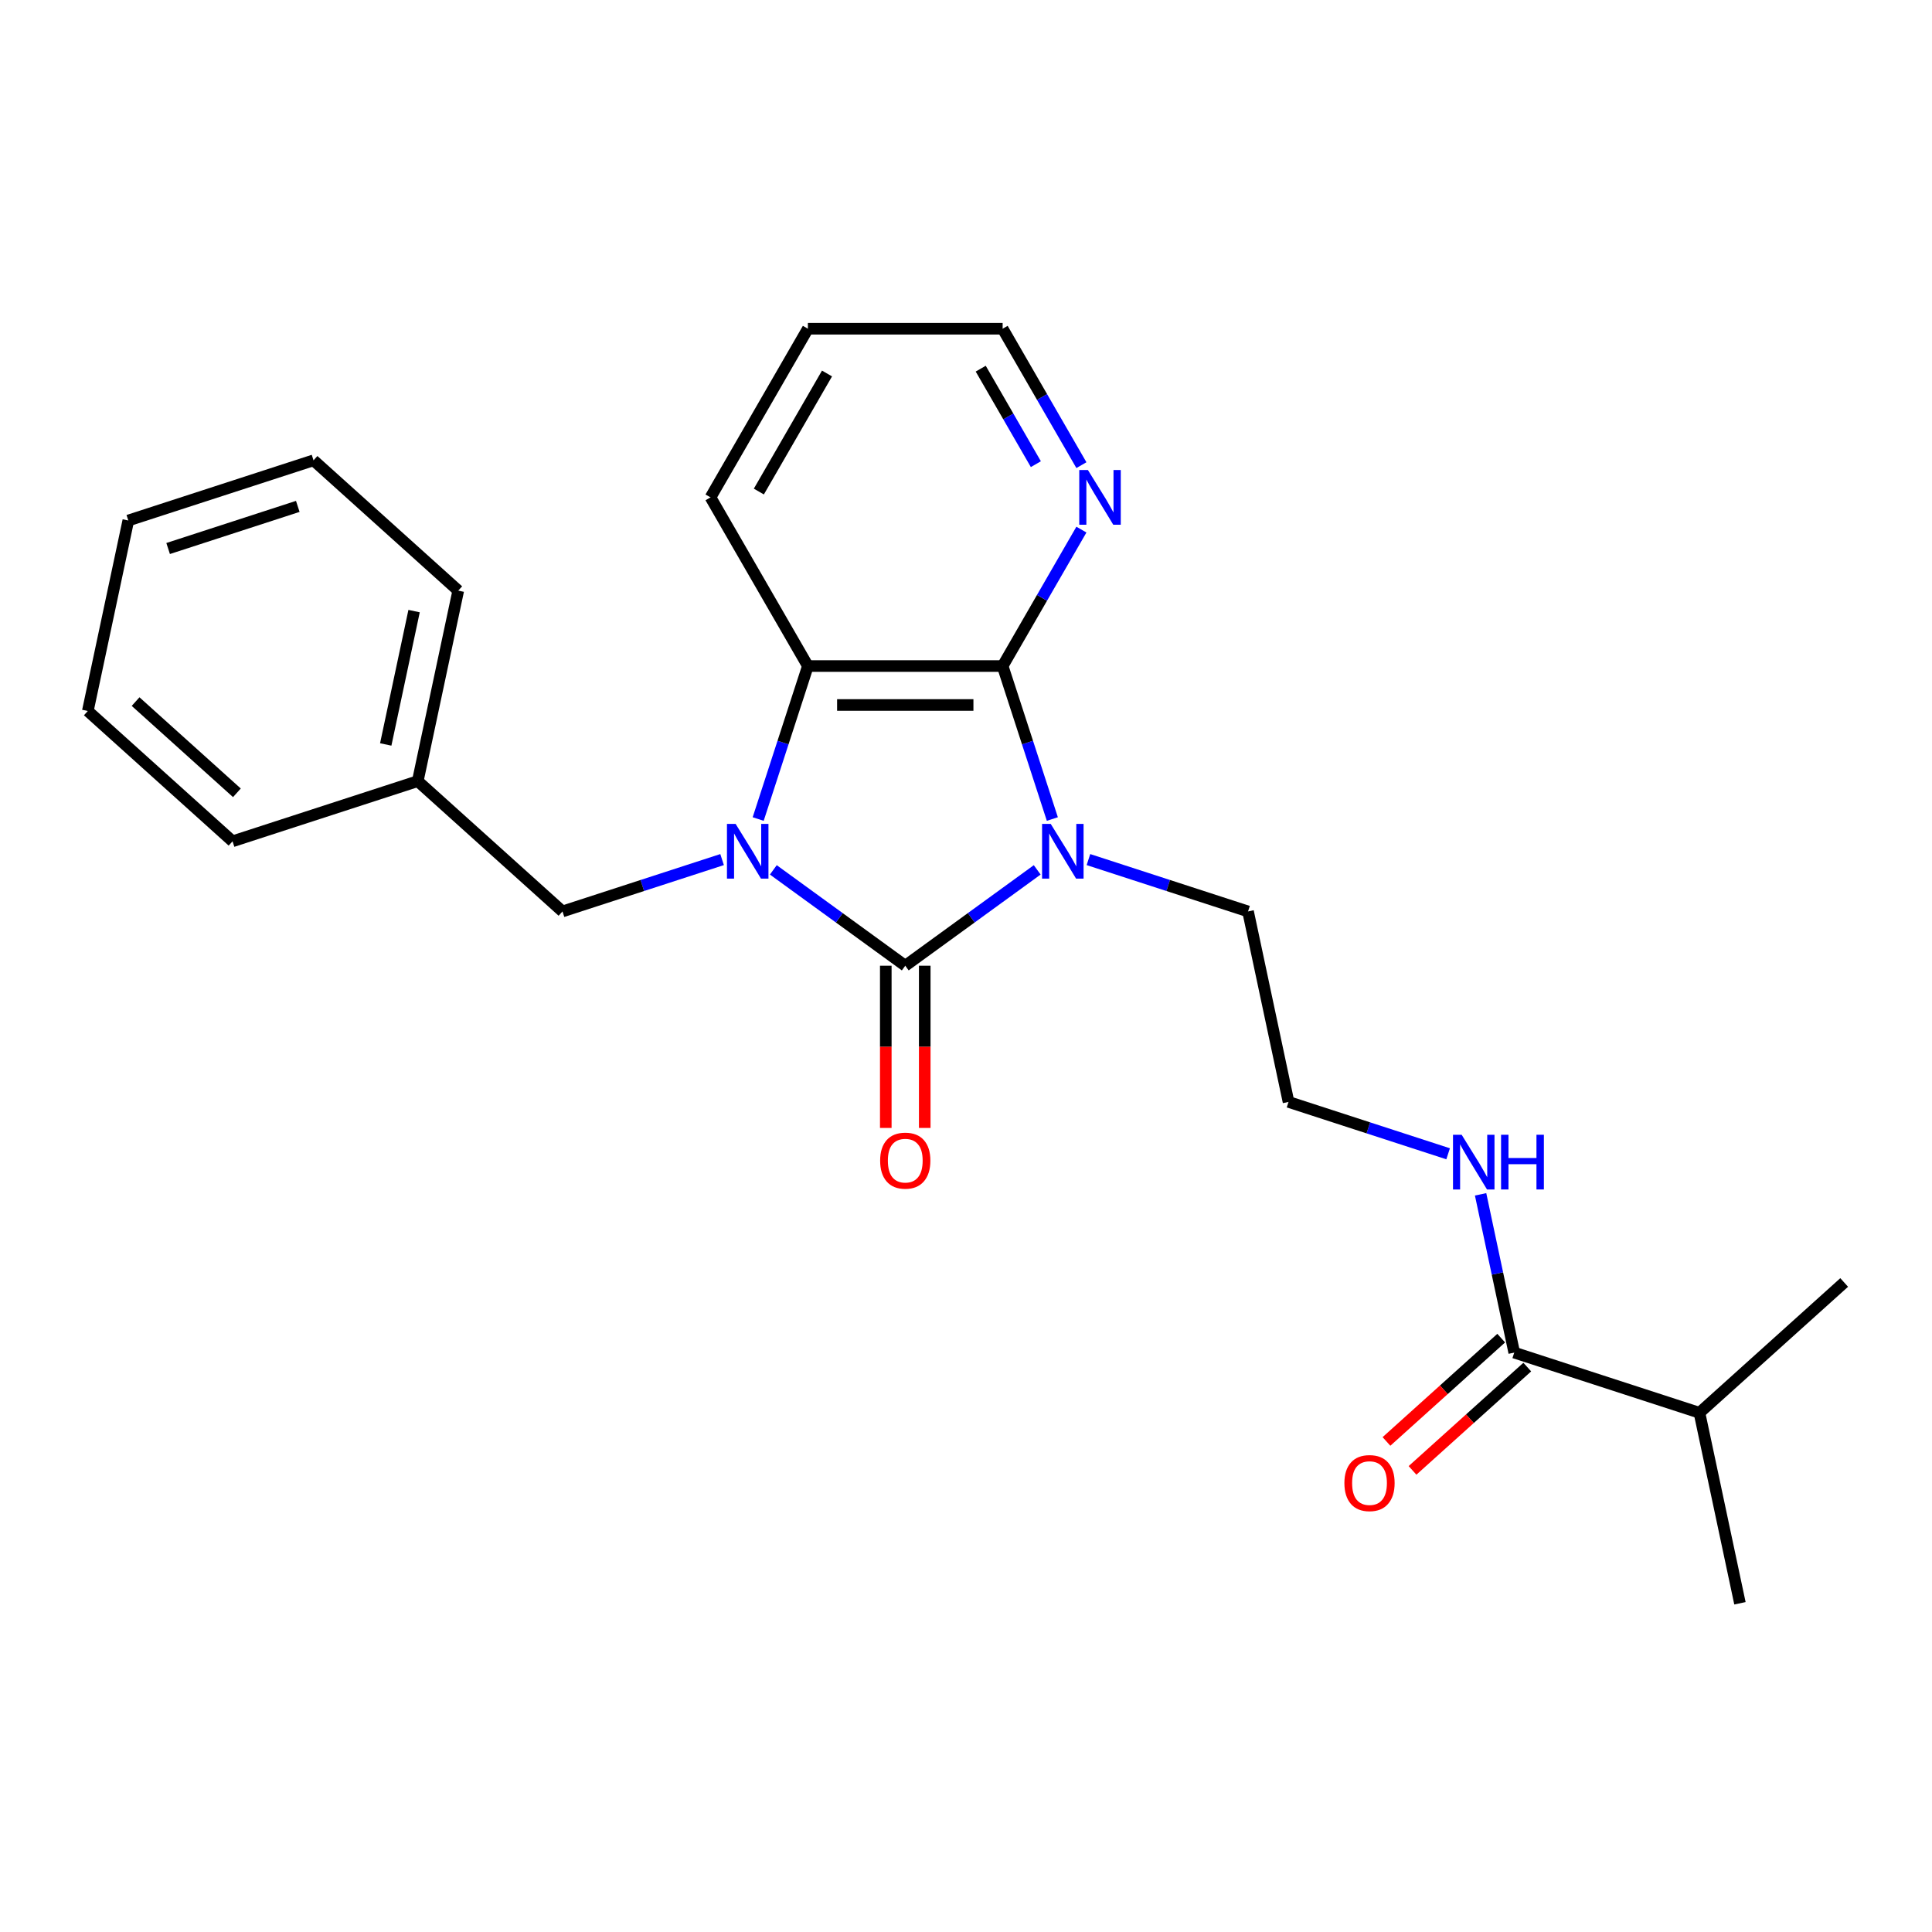 <?xml version='1.0' encoding='iso-8859-1'?>
<svg version='1.1' baseProfile='full'
              xmlns='http://www.w3.org/2000/svg'
                      xmlns:rdkit='http://www.rdkit.org/xml'
                      xmlns:xlink='http://www.w3.org/1999/xlink'
                  xml:space='preserve'
width='1000px' height='1000px' viewBox='0 0 1000 1000'>
<!-- END OF HEADER -->
<rect style='opacity:1.0;fill:#FFFFFF;stroke:none' width='1000' height='1000' x='0' y='0'> </rect>
<path class='bond-0' d='M 536.854,450.242 L 502.708,475.05' style='fill:none;fill-rule:evenodd;stroke:#0000FF;stroke-width:6px;stroke-linecap:butt;stroke-linejoin:miter;stroke-opacity:1' />
<path class='bond-0' d='M 502.708,475.05 L 468.563,499.858' style='fill:none;fill-rule:evenodd;stroke:#000000;stroke-width:6px;stroke-linecap:butt;stroke-linejoin:miter;stroke-opacity:1' />
<path class='bond-2' d='M 544.694,423.928 L 531.829,384.334' style='fill:none;fill-rule:evenodd;stroke:#0000FF;stroke-width:6px;stroke-linecap:butt;stroke-linejoin:miter;stroke-opacity:1' />
<path class='bond-2' d='M 531.829,384.334 L 518.964,344.74' style='fill:none;fill-rule:evenodd;stroke:#000000;stroke-width:6px;stroke-linecap:butt;stroke-linejoin:miter;stroke-opacity:1' />
<path class='bond-9' d='M 563.374,444.917 L 604.678,458.337' style='fill:none;fill-rule:evenodd;stroke:#0000FF;stroke-width:6px;stroke-linecap:butt;stroke-linejoin:miter;stroke-opacity:1' />
<path class='bond-9' d='M 604.678,458.337 L 645.982,471.758' style='fill:none;fill-rule:evenodd;stroke:#000000;stroke-width:6px;stroke-linecap:butt;stroke-linejoin:miter;stroke-opacity:1' />
<path class='bond-1' d='M 468.563,499.858 L 434.418,475.05' style='fill:none;fill-rule:evenodd;stroke:#000000;stroke-width:6px;stroke-linecap:butt;stroke-linejoin:miter;stroke-opacity:1' />
<path class='bond-1' d='M 434.418,475.05 L 400.273,450.242' style='fill:none;fill-rule:evenodd;stroke:#0000FF;stroke-width:6px;stroke-linecap:butt;stroke-linejoin:miter;stroke-opacity:1' />
<path class='bond-7' d='M 458.483,499.858 L 458.483,541.839' style='fill:none;fill-rule:evenodd;stroke:#000000;stroke-width:6px;stroke-linecap:butt;stroke-linejoin:miter;stroke-opacity:1' />
<path class='bond-7' d='M 458.483,541.839 L 458.483,583.82' style='fill:none;fill-rule:evenodd;stroke:#FF0000;stroke-width:6px;stroke-linecap:butt;stroke-linejoin:miter;stroke-opacity:1' />
<path class='bond-7' d='M 478.643,499.858 L 478.643,541.839' style='fill:none;fill-rule:evenodd;stroke:#000000;stroke-width:6px;stroke-linecap:butt;stroke-linejoin:miter;stroke-opacity:1' />
<path class='bond-7' d='M 478.643,541.839 L 478.643,583.82' style='fill:none;fill-rule:evenodd;stroke:#FF0000;stroke-width:6px;stroke-linecap:butt;stroke-linejoin:miter;stroke-opacity:1' />
<path class='bond-5' d='M 373.752,444.917 L 332.448,458.337' style='fill:none;fill-rule:evenodd;stroke:#0000FF;stroke-width:6px;stroke-linecap:butt;stroke-linejoin:miter;stroke-opacity:1' />
<path class='bond-5' d='M 332.448,458.337 L 291.144,471.758' style='fill:none;fill-rule:evenodd;stroke:#000000;stroke-width:6px;stroke-linecap:butt;stroke-linejoin:miter;stroke-opacity:1' />
<path class='bond-24' d='M 392.432,423.928 L 405.297,384.334' style='fill:none;fill-rule:evenodd;stroke:#0000FF;stroke-width:6px;stroke-linecap:butt;stroke-linejoin:miter;stroke-opacity:1' />
<path class='bond-24' d='M 405.297,384.334 L 418.162,344.74' style='fill:none;fill-rule:evenodd;stroke:#000000;stroke-width:6px;stroke-linecap:butt;stroke-linejoin:miter;stroke-opacity:1' />
<path class='bond-3' d='M 518.964,344.74 L 418.162,344.74' style='fill:none;fill-rule:evenodd;stroke:#000000;stroke-width:6px;stroke-linecap:butt;stroke-linejoin:miter;stroke-opacity:1' />
<path class='bond-3' d='M 503.844,364.9 L 433.282,364.9' style='fill:none;fill-rule:evenodd;stroke:#000000;stroke-width:6px;stroke-linecap:butt;stroke-linejoin:miter;stroke-opacity:1' />
<path class='bond-6' d='M 518.964,344.74 L 539.35,309.431' style='fill:none;fill-rule:evenodd;stroke:#000000;stroke-width:6px;stroke-linecap:butt;stroke-linejoin:miter;stroke-opacity:1' />
<path class='bond-6' d='M 539.35,309.431 L 559.735,274.123' style='fill:none;fill-rule:evenodd;stroke:#0000FF;stroke-width:6px;stroke-linecap:butt;stroke-linejoin:miter;stroke-opacity:1' />
<path class='bond-14' d='M 418.162,344.74 L 367.761,257.443' style='fill:none;fill-rule:evenodd;stroke:#000000;stroke-width:6px;stroke-linecap:butt;stroke-linejoin:miter;stroke-opacity:1' />
<path class='bond-4' d='M 783.766,700.106 L 775.06,659.146' style='fill:none;fill-rule:evenodd;stroke:#000000;stroke-width:6px;stroke-linecap:butt;stroke-linejoin:miter;stroke-opacity:1' />
<path class='bond-4' d='M 775.06,659.146 L 766.354,618.187' style='fill:none;fill-rule:evenodd;stroke:#0000FF;stroke-width:6px;stroke-linecap:butt;stroke-linejoin:miter;stroke-opacity:1' />
<path class='bond-8' d='M 777.021,692.615 L 747.326,719.352' style='fill:none;fill-rule:evenodd;stroke:#000000;stroke-width:6px;stroke-linecap:butt;stroke-linejoin:miter;stroke-opacity:1' />
<path class='bond-8' d='M 747.326,719.352 L 717.631,746.09' style='fill:none;fill-rule:evenodd;stroke:#FF0000;stroke-width:6px;stroke-linecap:butt;stroke-linejoin:miter;stroke-opacity:1' />
<path class='bond-8' d='M 790.511,707.597 L 760.816,734.335' style='fill:none;fill-rule:evenodd;stroke:#000000;stroke-width:6px;stroke-linecap:butt;stroke-linejoin:miter;stroke-opacity:1' />
<path class='bond-8' d='M 760.816,734.335 L 731.121,761.072' style='fill:none;fill-rule:evenodd;stroke:#FF0000;stroke-width:6px;stroke-linecap:butt;stroke-linejoin:miter;stroke-opacity:1' />
<path class='bond-11' d='M 783.766,700.106 L 879.635,731.255' style='fill:none;fill-rule:evenodd;stroke:#000000;stroke-width:6px;stroke-linecap:butt;stroke-linejoin:miter;stroke-opacity:1' />
<path class='bond-12' d='M 291.144,471.758 L 216.234,404.308' style='fill:none;fill-rule:evenodd;stroke:#000000;stroke-width:6px;stroke-linecap:butt;stroke-linejoin:miter;stroke-opacity:1' />
<path class='bond-15' d='M 559.735,240.762 L 539.35,205.454' style='fill:none;fill-rule:evenodd;stroke:#0000FF;stroke-width:6px;stroke-linecap:butt;stroke-linejoin:miter;stroke-opacity:1' />
<path class='bond-15' d='M 539.35,205.454 L 518.964,170.145' style='fill:none;fill-rule:evenodd;stroke:#000000;stroke-width:6px;stroke-linecap:butt;stroke-linejoin:miter;stroke-opacity:1' />
<path class='bond-15' d='M 536.16,240.25 L 521.89,215.534' style='fill:none;fill-rule:evenodd;stroke:#0000FF;stroke-width:6px;stroke-linecap:butt;stroke-linejoin:miter;stroke-opacity:1' />
<path class='bond-15' d='M 521.89,215.534 L 507.62,190.818' style='fill:none;fill-rule:evenodd;stroke:#000000;stroke-width:6px;stroke-linecap:butt;stroke-linejoin:miter;stroke-opacity:1' />
<path class='bond-13' d='M 645.982,471.758 L 666.94,570.357' style='fill:none;fill-rule:evenodd;stroke:#000000;stroke-width:6px;stroke-linecap:butt;stroke-linejoin:miter;stroke-opacity:1' />
<path class='bond-10' d='M 749.548,597.198 L 708.244,583.778' style='fill:none;fill-rule:evenodd;stroke:#0000FF;stroke-width:6px;stroke-linecap:butt;stroke-linejoin:miter;stroke-opacity:1' />
<path class='bond-10' d='M 708.244,583.778 L 666.94,570.357' style='fill:none;fill-rule:evenodd;stroke:#000000;stroke-width:6px;stroke-linecap:butt;stroke-linejoin:miter;stroke-opacity:1' />
<path class='bond-16' d='M 879.635,731.255 L 900.593,829.855' style='fill:none;fill-rule:evenodd;stroke:#000000;stroke-width:6px;stroke-linecap:butt;stroke-linejoin:miter;stroke-opacity:1' />
<path class='bond-17' d='M 879.635,731.255 L 954.545,663.806' style='fill:none;fill-rule:evenodd;stroke:#000000;stroke-width:6px;stroke-linecap:butt;stroke-linejoin:miter;stroke-opacity:1' />
<path class='bond-18' d='M 216.234,404.308 L 237.191,305.709' style='fill:none;fill-rule:evenodd;stroke:#000000;stroke-width:6px;stroke-linecap:butt;stroke-linejoin:miter;stroke-opacity:1' />
<path class='bond-18' d='M 199.657,385.326 L 214.328,316.307' style='fill:none;fill-rule:evenodd;stroke:#000000;stroke-width:6px;stroke-linecap:butt;stroke-linejoin:miter;stroke-opacity:1' />
<path class='bond-19' d='M 216.234,404.308 L 120.365,435.457' style='fill:none;fill-rule:evenodd;stroke:#000000;stroke-width:6px;stroke-linecap:butt;stroke-linejoin:miter;stroke-opacity:1' />
<path class='bond-25' d='M 367.761,257.443 L 418.162,170.145' style='fill:none;fill-rule:evenodd;stroke:#000000;stroke-width:6px;stroke-linecap:butt;stroke-linejoin:miter;stroke-opacity:1' />
<path class='bond-25' d='M 392.781,254.428 L 428.061,193.32' style='fill:none;fill-rule:evenodd;stroke:#000000;stroke-width:6px;stroke-linecap:butt;stroke-linejoin:miter;stroke-opacity:1' />
<path class='bond-20' d='M 518.964,170.145 L 418.162,170.145' style='fill:none;fill-rule:evenodd;stroke:#000000;stroke-width:6px;stroke-linecap:butt;stroke-linejoin:miter;stroke-opacity:1' />
<path class='bond-22' d='M 237.191,305.709 L 162.281,238.259' style='fill:none;fill-rule:evenodd;stroke:#000000;stroke-width:6px;stroke-linecap:butt;stroke-linejoin:miter;stroke-opacity:1' />
<path class='bond-21' d='M 120.365,435.457 L 45.455,368.008' style='fill:none;fill-rule:evenodd;stroke:#000000;stroke-width:6px;stroke-linecap:butt;stroke-linejoin:miter;stroke-opacity:1' />
<path class='bond-21' d='M 122.618,410.358 L 70.181,363.143' style='fill:none;fill-rule:evenodd;stroke:#000000;stroke-width:6px;stroke-linecap:butt;stroke-linejoin:miter;stroke-opacity:1' />
<path class='bond-23' d='M 45.455,368.008 L 66.412,269.408' style='fill:none;fill-rule:evenodd;stroke:#000000;stroke-width:6px;stroke-linecap:butt;stroke-linejoin:miter;stroke-opacity:1' />
<path class='bond-26' d='M 162.281,238.259 L 66.412,269.408' style='fill:none;fill-rule:evenodd;stroke:#000000;stroke-width:6px;stroke-linecap:butt;stroke-linejoin:miter;stroke-opacity:1' />
<path class='bond-26' d='M 154.131,262.105 L 87.023,283.91' style='fill:none;fill-rule:evenodd;stroke:#000000;stroke-width:6px;stroke-linecap:butt;stroke-linejoin:miter;stroke-opacity:1' />
<path  class='atom-0' d='M 543.854 426.448
L 553.134 441.448
Q 554.054 442.928, 555.534 445.608
Q 557.014 448.288, 557.094 448.448
L 557.094 426.448
L 560.854 426.448
L 560.854 454.768
L 556.974 454.768
L 547.014 438.368
Q 545.854 436.448, 544.614 434.248
Q 543.414 432.048, 543.054 431.368
L 543.054 454.768
L 539.374 454.768
L 539.374 426.448
L 543.854 426.448
' fill='#0000FF'/>
<path  class='atom-2' d='M 380.753 426.448
L 390.033 441.448
Q 390.953 442.928, 392.433 445.608
Q 393.913 448.288, 393.993 448.448
L 393.993 426.448
L 397.753 426.448
L 397.753 454.768
L 393.873 454.768
L 383.913 438.368
Q 382.753 436.448, 381.513 434.248
Q 380.313 432.048, 379.953 431.368
L 379.953 454.768
L 376.273 454.768
L 376.273 426.448
L 380.753 426.448
' fill='#0000FF'/>
<path  class='atom-7' d='M 563.105 243.283
L 572.385 258.283
Q 573.305 259.763, 574.785 262.443
Q 576.265 265.123, 576.345 265.283
L 576.345 243.283
L 580.105 243.283
L 580.105 271.603
L 576.225 271.603
L 566.265 255.203
Q 565.105 253.283, 563.865 251.083
Q 562.665 248.883, 562.305 248.203
L 562.305 271.603
L 558.625 271.603
L 558.625 243.283
L 563.105 243.283
' fill='#0000FF'/>
<path  class='atom-8' d='M 455.563 600.74
Q 455.563 593.94, 458.923 590.14
Q 462.283 586.34, 468.563 586.34
Q 474.843 586.34, 478.203 590.14
Q 481.563 593.94, 481.563 600.74
Q 481.563 607.62, 478.163 611.54
Q 474.763 615.42, 468.563 615.42
Q 462.323 615.42, 458.923 611.54
Q 455.563 607.66, 455.563 600.74
M 468.563 612.22
Q 472.883 612.22, 475.203 609.34
Q 477.563 606.42, 477.563 600.74
Q 477.563 595.18, 475.203 592.38
Q 472.883 589.54, 468.563 589.54
Q 464.243 589.54, 461.883 592.34
Q 459.563 595.14, 459.563 600.74
Q 459.563 606.46, 461.883 609.34
Q 464.243 612.22, 468.563 612.22
' fill='#FF0000'/>
<path  class='atom-9' d='M 695.856 767.636
Q 695.856 760.836, 699.216 757.036
Q 702.576 753.236, 708.856 753.236
Q 715.136 753.236, 718.496 757.036
Q 721.856 760.836, 721.856 767.636
Q 721.856 774.516, 718.456 778.436
Q 715.056 782.316, 708.856 782.316
Q 702.616 782.316, 699.216 778.436
Q 695.856 774.556, 695.856 767.636
M 708.856 779.116
Q 713.176 779.116, 715.496 776.236
Q 717.856 773.316, 717.856 767.636
Q 717.856 762.076, 715.496 759.276
Q 713.176 756.436, 708.856 756.436
Q 704.536 756.436, 702.176 759.236
Q 699.856 762.036, 699.856 767.636
Q 699.856 773.356, 702.176 776.236
Q 704.536 779.116, 708.856 779.116
' fill='#FF0000'/>
<path  class='atom-11' d='M 756.549 587.347
L 765.829 602.347
Q 766.749 603.827, 768.229 606.507
Q 769.709 609.187, 769.789 609.347
L 769.789 587.347
L 773.549 587.347
L 773.549 615.667
L 769.669 615.667
L 759.709 599.267
Q 758.549 597.347, 757.309 595.147
Q 756.109 592.947, 755.749 592.267
L 755.749 615.667
L 752.069 615.667
L 752.069 587.347
L 756.549 587.347
' fill='#0000FF'/>
<path  class='atom-11' d='M 776.949 587.347
L 780.789 587.347
L 780.789 599.387
L 795.269 599.387
L 795.269 587.347
L 799.109 587.347
L 799.109 615.667
L 795.269 615.667
L 795.269 602.587
L 780.789 602.587
L 780.789 615.667
L 776.949 615.667
L 776.949 587.347
' fill='#0000FF'/>
</svg>
